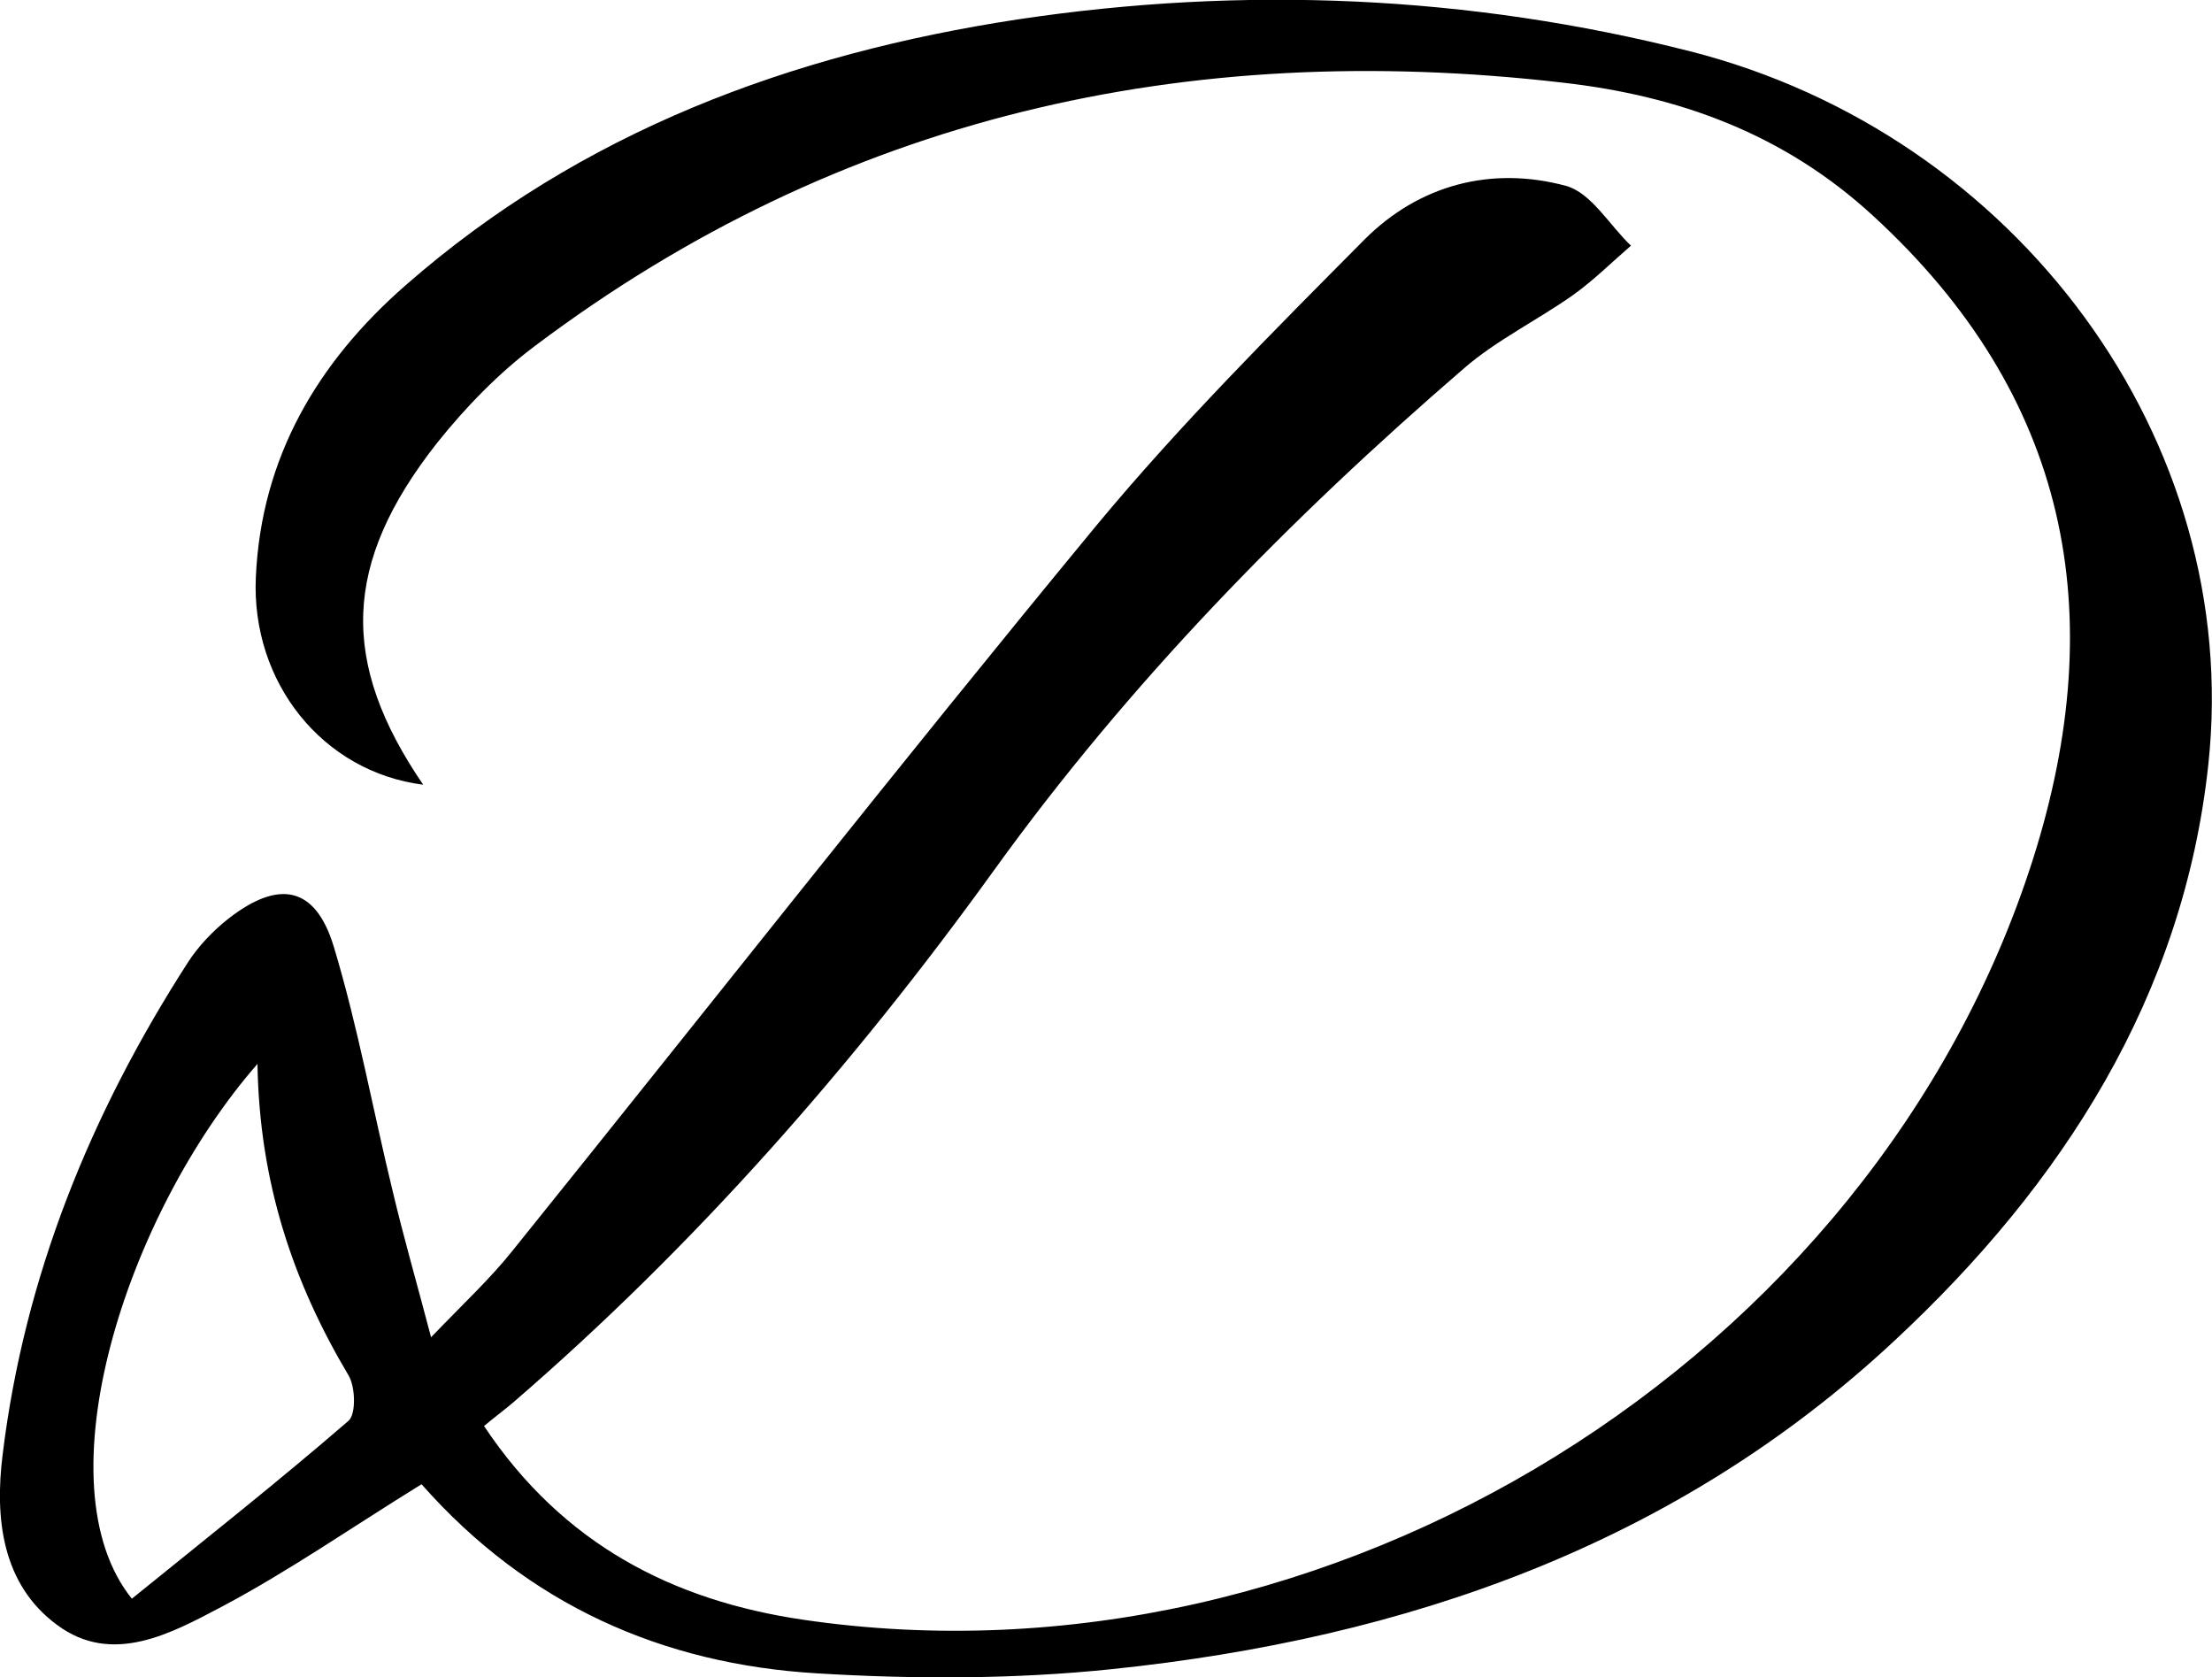 <svg viewBox="0 0 67.27 51" version="1.1" xmlns="http://www.w3.org/2000/svg" id="Capa_1">
  
  <path d="M51.4,1.56c-6.73-1.71-13.59-2-20.45-.97-6.89,1.05-13.28,3.41-18.61,8.08-2.67,2.33-4.4,5.23-4.56,8.89-.14,3.19,2.03,5.91,5.09,6.3-2.54-3.72-2.46-6.73.42-10.39.87-1.09,1.88-2.13,2.99-2.96C25.55,3.54,36.07,1.19,47.5,2.51c3.56.4,6.75,1.56,9.45,4.04,5.97,5.47,7.25,12.08,4.88,19.56-4.85,15.25-21.4,25.49-37.4,23.14-3.96-.58-7.31-2.29-9.71-5.89.32-.27.61-.48.89-.72,5.54-4.78,10.35-10.26,14.62-16.18,4.11-5.7,8.97-10.67,14.28-15.25,1-.87,2.24-1.47,3.33-2.24.63-.45,1.18-1,1.76-1.5-.66-.63-1.21-1.61-1.98-1.82-2.27-.61-4.46-.03-6.12,1.63-2.8,2.82-5.62,5.64-8.15,8.69-6.01,7.28-11.82,14.68-17.74,22.03-.69.87-1.51,1.63-2.5,2.66-.45-1.71-.84-3.06-1.16-4.41-.61-2.5-1.06-5.02-1.8-7.47-.56-1.84-1.67-2.04-3.2-.85-.47.37-.92.84-1.24,1.34C2.76,33.85.74,38.81.08,44.23c-.24,1.92-.03,3.94,1.66,5.18,1.67,1.24,3.46.26,5.01-.56,2.04-1.08,3.96-2.42,6.07-3.72,3.24,3.67,7.33,5.47,12.03,5.75,2.98.18,6.02.18,8.98-.13,8.92-.93,17.13-3.77,23.8-10,5.1-4.75,8.78-10.47,9.53-17.52,1.05-9.85-5.83-19.14-15.76-21.67ZM10.6,43.2c-2.14,1.85-4.38,3.62-6.59,5.41-2.8-3.48-.19-11.67,3.82-16.26.06,3.61,1.08,6.63,2.77,9.47.21.35.23,1.18,0,1.38Z"></path>
</svg>